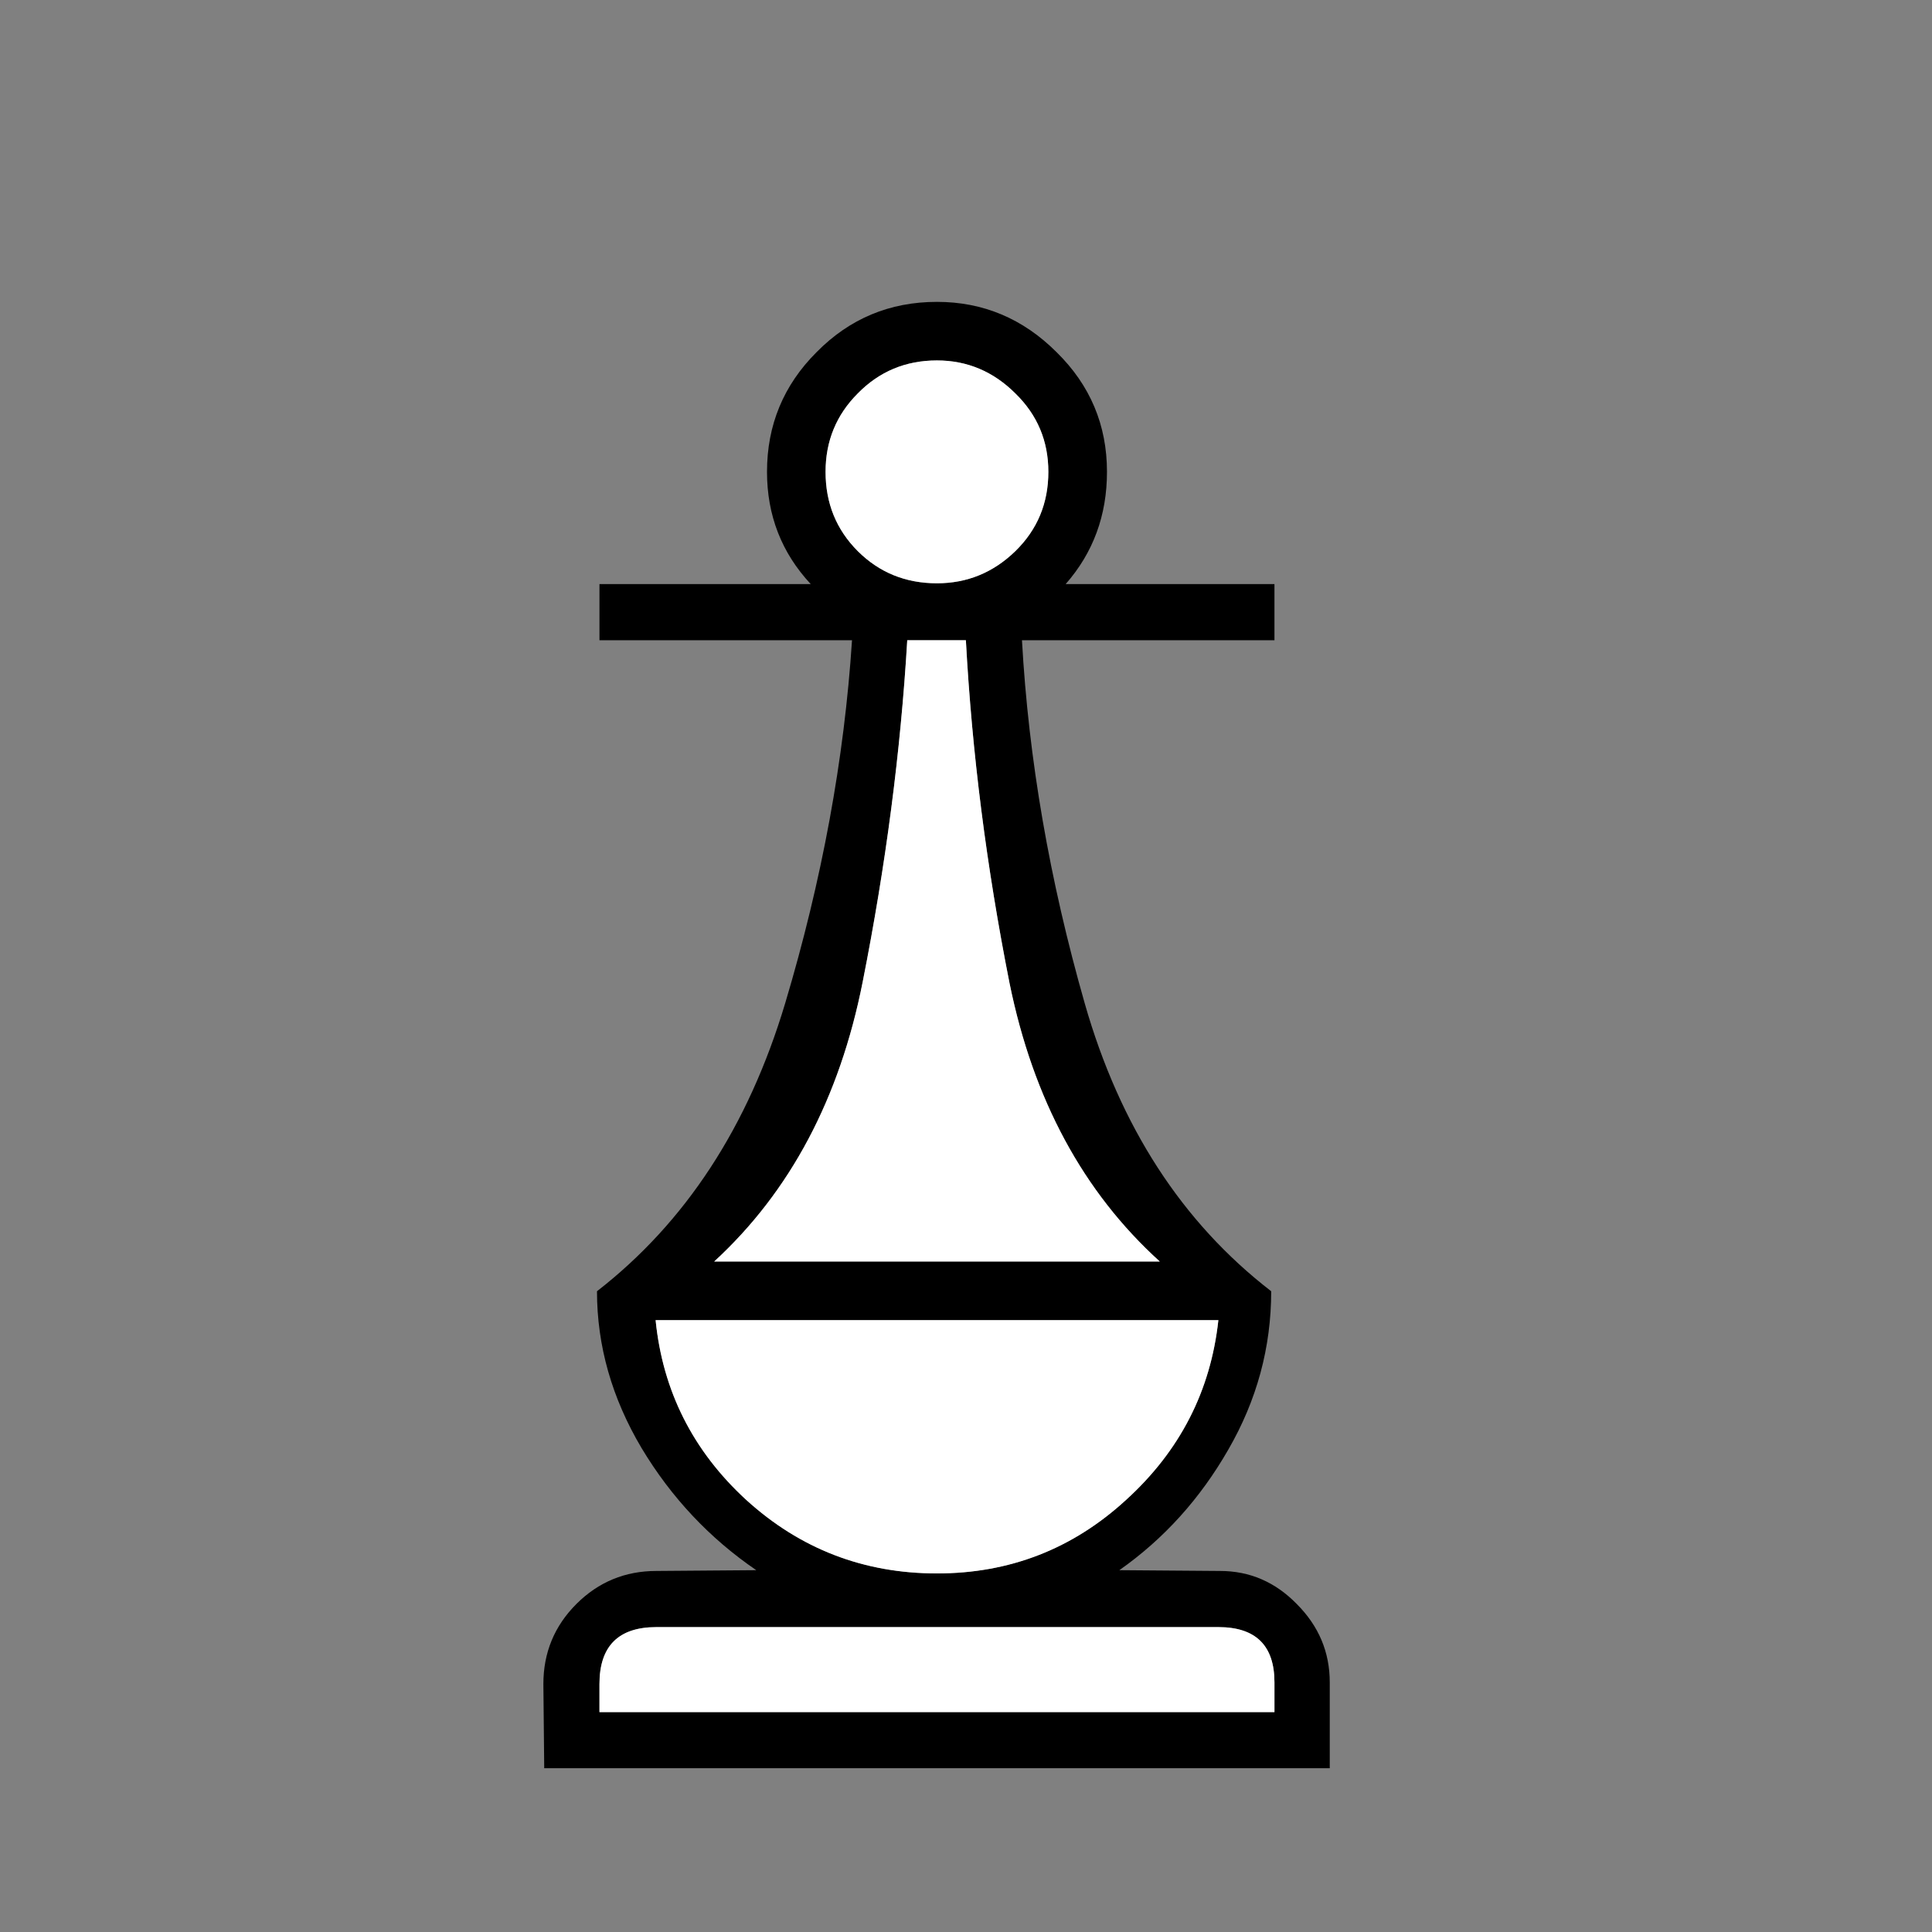 <svg width="32" height="32" viewBox="0 0 32 32" fill="none" xmlns="http://www.w3.org/2000/svg">
<rect x="0" y="0" width="32" height="32" fill="#808080" stroke="none"/>
<path d="M11.829 20.895H19.21C17.943 19.747 17.114 18.212 16.722 16.289C16.339 14.358 16.098 12.462 15.998 10.604H15.027C14.918 12.444 14.672 14.33 14.289 16.262C13.907 18.194 13.087 19.738 11.829 20.895ZM20.18 21.866H10.859C10.977 23.041 11.478 24.034 12.362 24.845C13.255 25.656 14.307 26.061 15.519 26.061C16.722 26.061 17.765 25.656 18.649 24.845C19.542 24.034 20.052 23.041 20.18 21.866ZM21.109 27.866C21.109 27.255 20.799 26.95 20.18 26.95H10.872C10.244 26.95 9.929 27.264 9.929 27.893V28.358H21.109V27.866ZM15.519 5.97C15 5.97 14.563 6.153 14.207 6.517C13.852 6.872 13.674 7.305 13.674 7.815C13.674 8.335 13.852 8.772 14.207 9.128C14.563 9.483 15 9.661 15.519 9.661C16.02 9.661 16.453 9.483 16.818 9.128C17.182 8.772 17.364 8.335 17.364 7.815C17.364 7.305 17.182 6.872 16.818 6.517C16.453 6.153 16.02 5.97 15.519 5.97ZM17.651 9.674H21.109V10.604H16.927C17.036 12.572 17.383 14.576 17.966 16.617C18.549 18.658 19.579 20.248 21.055 21.387C21.055 22.317 20.818 23.191 20.344 24.011C19.879 24.822 19.278 25.488 18.54 26.007L20.207 26.02C20.699 26.02 21.123 26.203 21.478 26.567C21.843 26.932 22.025 27.364 22.025 27.866V29.287H9.014L9 27.893C9 27.374 9.182 26.932 9.547 26.567C9.911 26.203 10.353 26.02 10.872 26.02L12.526 26.007C11.752 25.478 11.118 24.804 10.626 23.984C10.134 23.155 9.888 22.289 9.888 21.387C11.355 20.248 12.394 18.658 13.005 16.617C13.615 14.576 13.984 12.572 14.112 10.604H9.929V9.674H13.428C12.945 9.155 12.704 8.535 12.704 7.815C12.704 7.041 12.977 6.38 13.524 5.834C14.071 5.278 14.736 5 15.519 5C16.285 5 16.945 5.278 17.501 5.834C18.057 6.38 18.335 7.041 18.335 7.815C18.335 8.535 18.107 9.155 17.651 9.674V9.674Z" fill="black"/>
<path d="M11.829 20.895H19.21C17.943 19.747 17.114 18.212 16.722 16.289C16.339 14.358 16.098 12.462 15.998 10.604H15.027C14.918 12.444 14.672 14.33 14.289 16.262C13.907 18.194 13.087 19.738 11.829 20.895ZM20.18 21.866H10.859C10.977 23.041 11.478 24.034 12.362 24.845C13.255 25.656 14.307 26.061 15.519 26.061C16.722 26.061 17.765 25.656 18.649 24.845C19.542 24.034 20.052 23.041 20.18 21.866ZM21.109 27.866C21.109 27.255 20.799 26.95 20.18 26.95H10.872C10.244 26.95 9.929 27.264 9.929 27.893V28.358H21.109V27.866ZM15.519 5.97C15 5.97 14.563 6.153 14.207 6.517C13.852 6.872 13.674 7.305 13.674 7.815C13.674 8.335 13.852 8.772 14.207 9.128C14.563 9.483 15 9.661 15.519 9.661C16.02 9.661 16.453 9.483 16.818 9.128C17.182 8.772 17.364 8.335 17.364 7.815C17.364 7.305 17.182 6.872 16.818 6.517C16.453 6.153 16.02 5.97 15.519 5.97Z" fill="white"/>
</svg>
